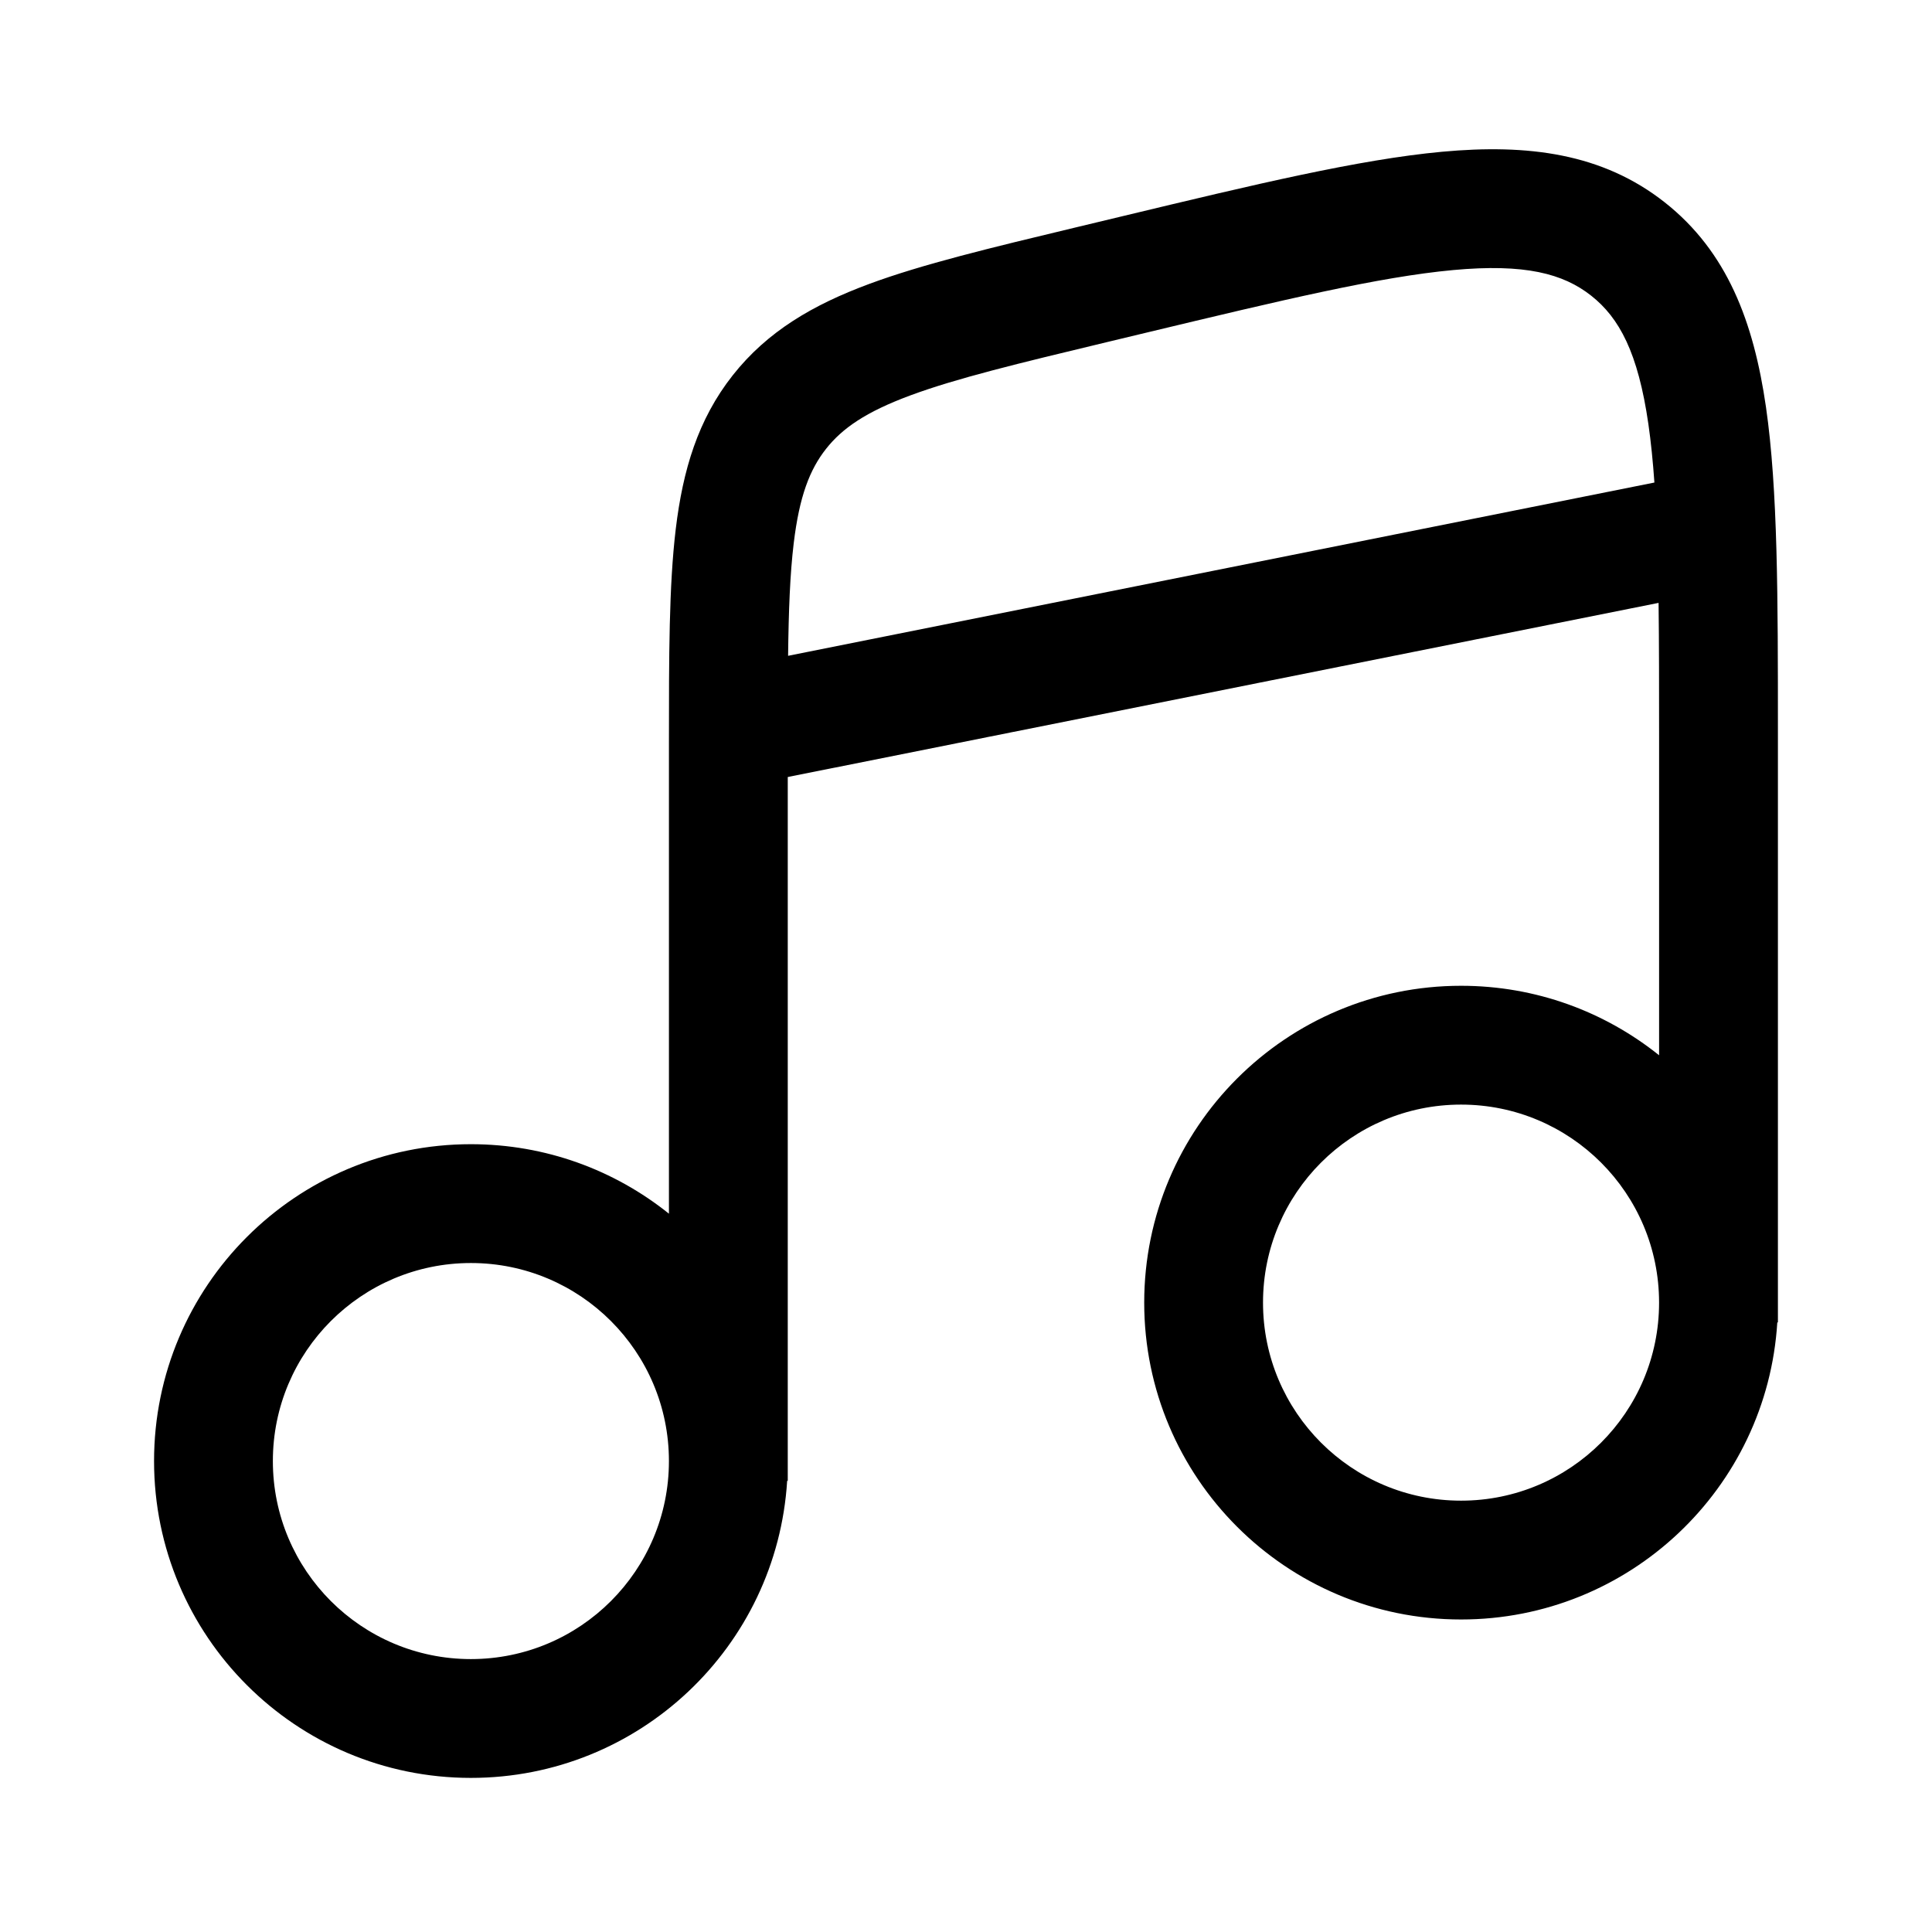 <?xml version="1.0" encoding="UTF-8"?>
<!-- Uploaded to: SVG Repo, www.svgrepo.com, Generator: SVG Repo Mixer Tools -->
<svg fill="#000000" width="800px" height="800px" version="1.1" viewBox="144 144 512 512" xmlns="http://www.w3.org/2000/svg">
 <path d="m583.54 303.77c0.133 10.602 0.137 22.395 0.137 35.566v84.324c-14.375-11.527-32.625-18.418-52.48-18.418-46.375 0-83.969 37.594-83.969 83.969s37.594 83.969 83.969 83.969c44.613 0 81.098-34.789 83.805-78.723h0.164v-156.42c0-35.707 0-64.242-3.16-86.137-3.258-22.566-10.266-41.211-26.824-54.266-16.555-13.051-36.32-15.516-59.027-13.418-22.023 2.035-49.773 8.695-84.492 17.031l-12.719 3.051c-22.355 5.363-40.5 9.719-54.668 14.973-14.766 5.481-26.879 12.504-36.098 24.191-9.215 11.691-13.219 25.109-15.098 40.75-1.805 15-1.805 33.66-1.805 56.648v124.78c-14.375-11.527-32.621-18.418-52.48-18.418-46.375 0-83.969 37.594-83.969 83.969s37.594 83.969 83.969 83.969c44.613 0 81.098-34.789 83.809-78.723h0.16v-186.52zm-54.488-88.195c-19.496 1.801-45.031 7.891-81.305 16.594l-10.496 2.519c-23.547 5.652-39.84 9.59-52.027 14.109-11.781 4.371-18.016 8.703-22.32 14.164-4.305 5.461-7.062 12.531-8.562 25.012-0.977 8.113-1.348 17.758-1.488 29.824l229.58-45.918c-0.395-5.609-0.914-10.746-1.594-15.477-2.738-18.965-7.723-28.18-15.156-34.039-7.426-5.856-17.551-8.551-36.633-6.789zm-260.26 263.14c28.984 0 52.48 23.496 52.48 52.48s-23.496 52.48-52.48 52.48-52.48-23.496-52.48-52.48 23.496-52.48 52.48-52.48zm262.4-41.984c28.984 0 52.48 23.496 52.48 52.48s-23.496 52.48-52.48 52.48-52.48-23.496-52.48-52.48 23.496-52.48 52.48-52.48z" fill-rule="evenodd"/>
</svg>
